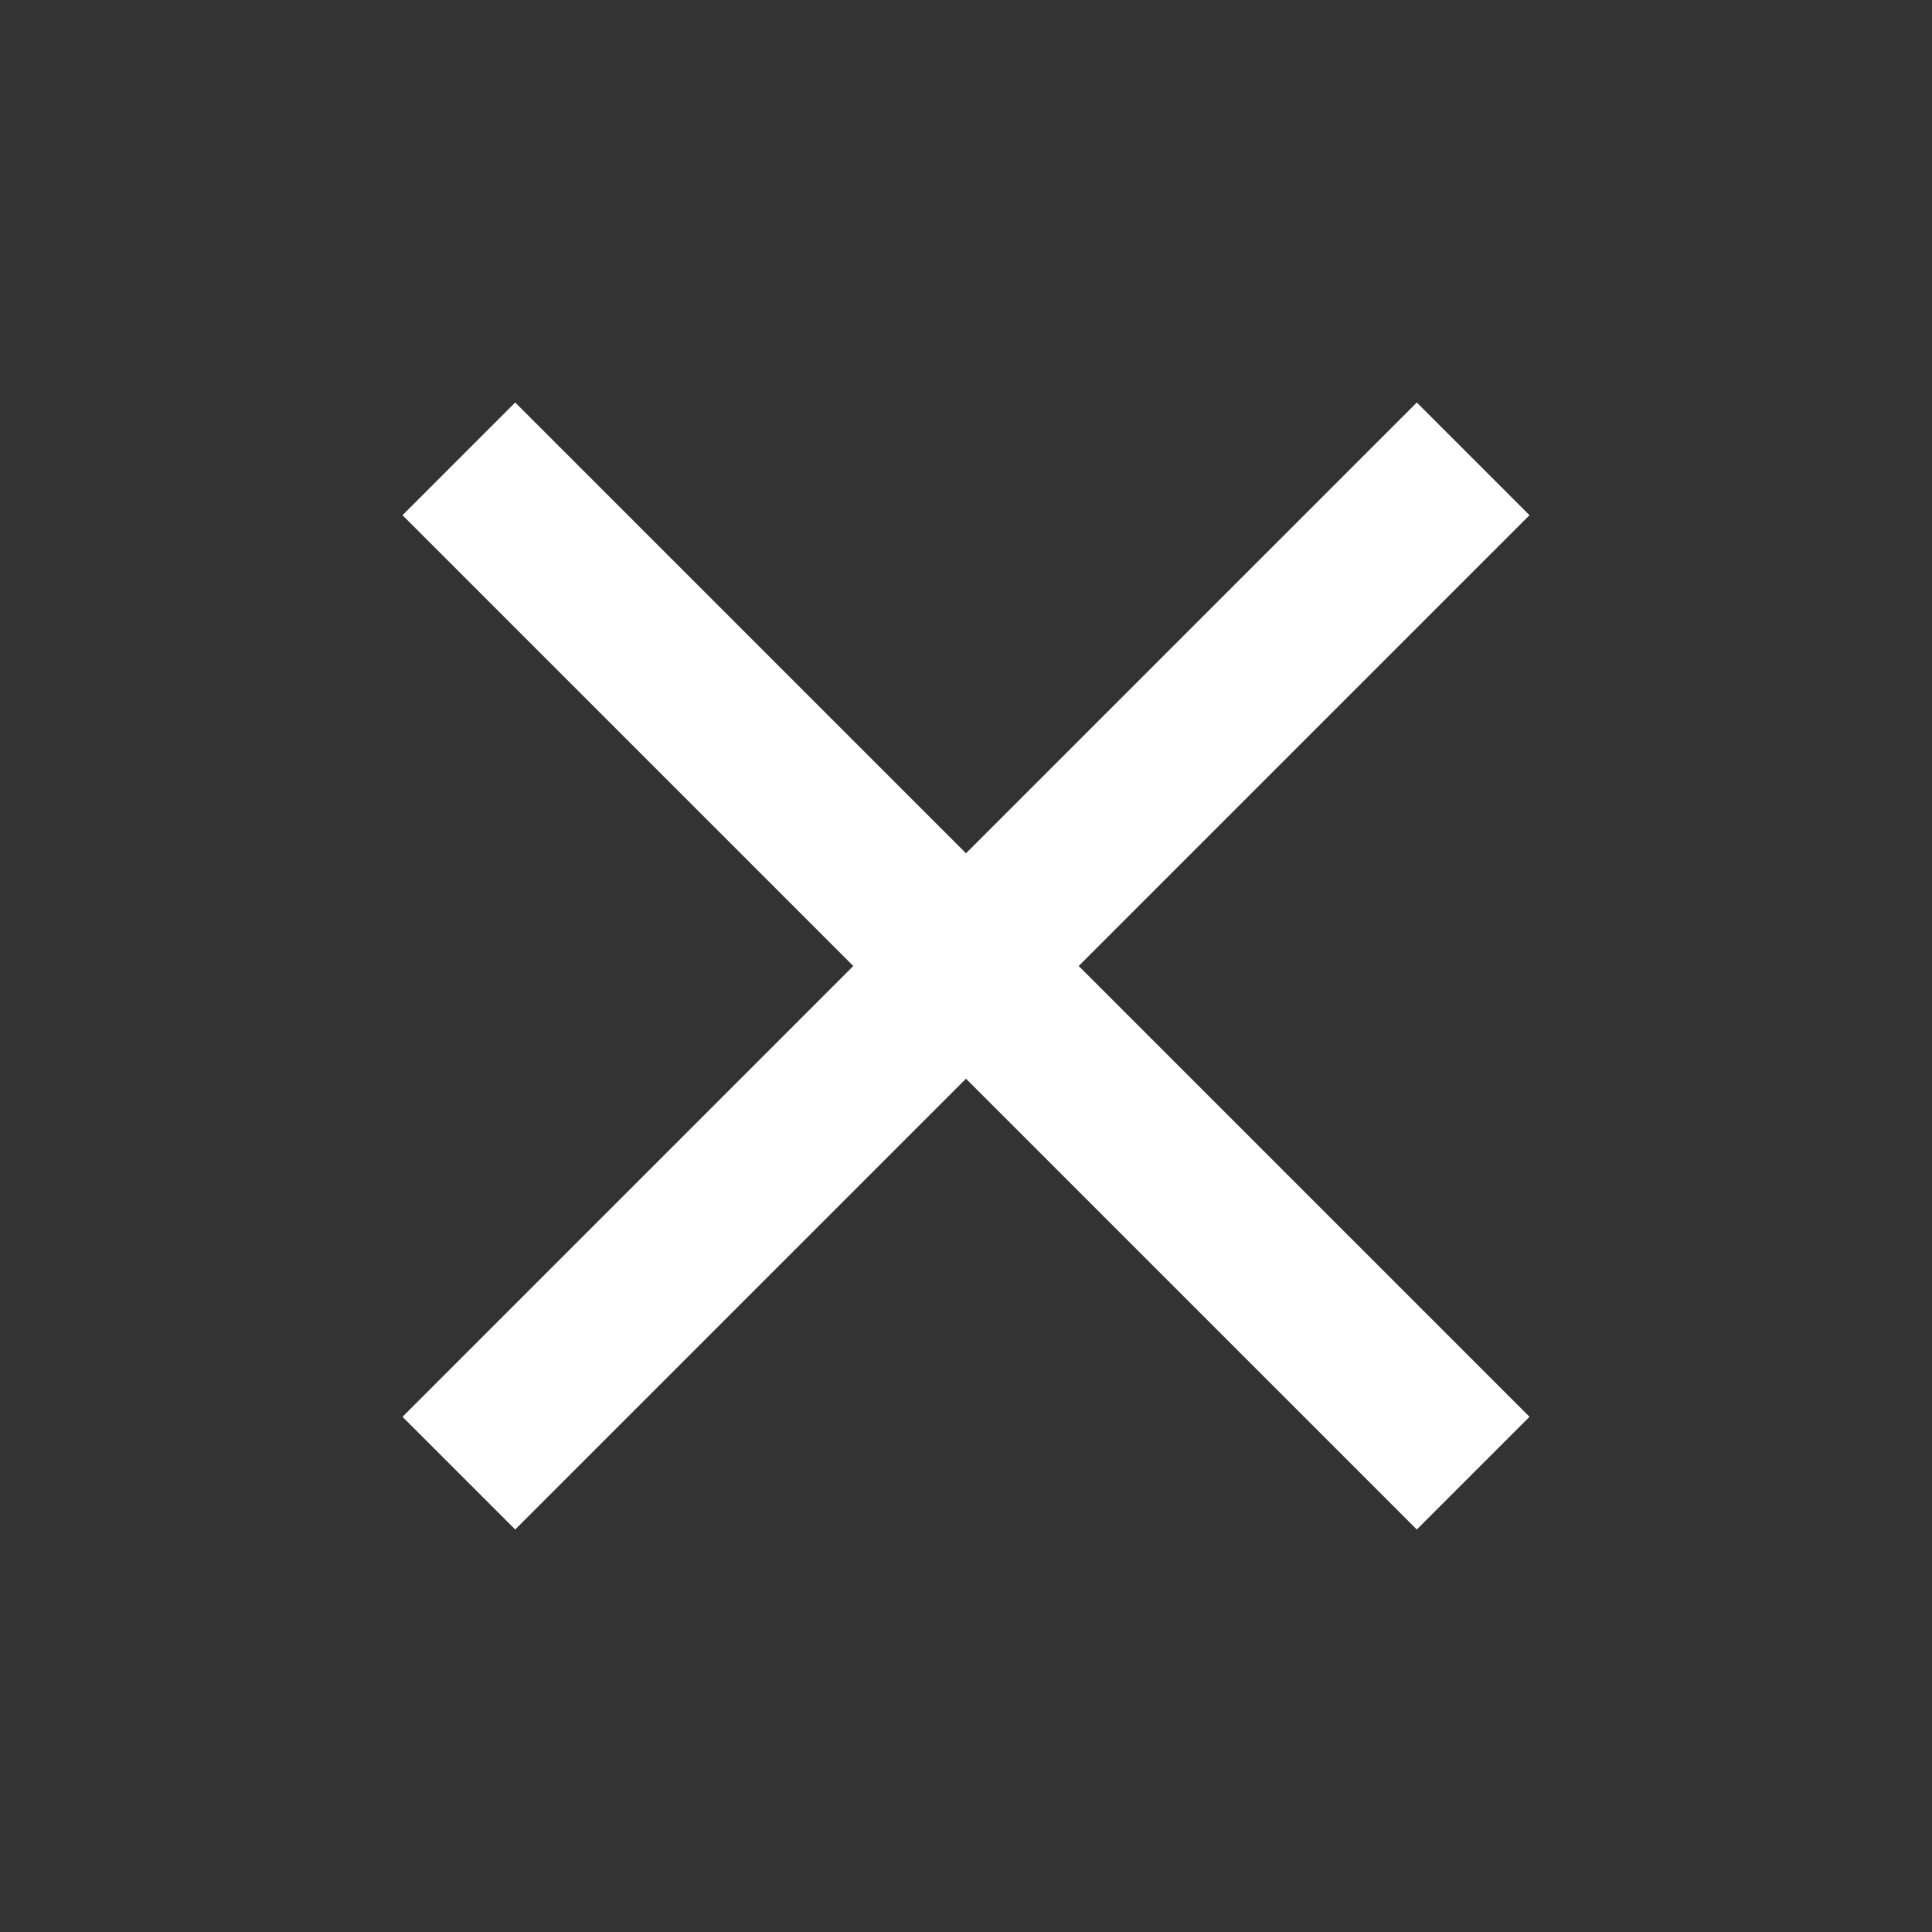 <svg width="116" height="116" viewBox="0 0 116 116" fill="none" xmlns="http://www.w3.org/2000/svg">
<rect x="0" y="0" width="116" height="116" fill="#333333" stroke="none"/>
<path d="M30.934 91.833L24.167 85.067L51.234 58L24.167 30.933L30.934 24.167L58 51.233L85.067 24.167L91.834 30.933L64.767 58L91.834 85.067L85.067 91.833L58 64.767L30.934 91.833Z" fill="white"/>
</svg>

